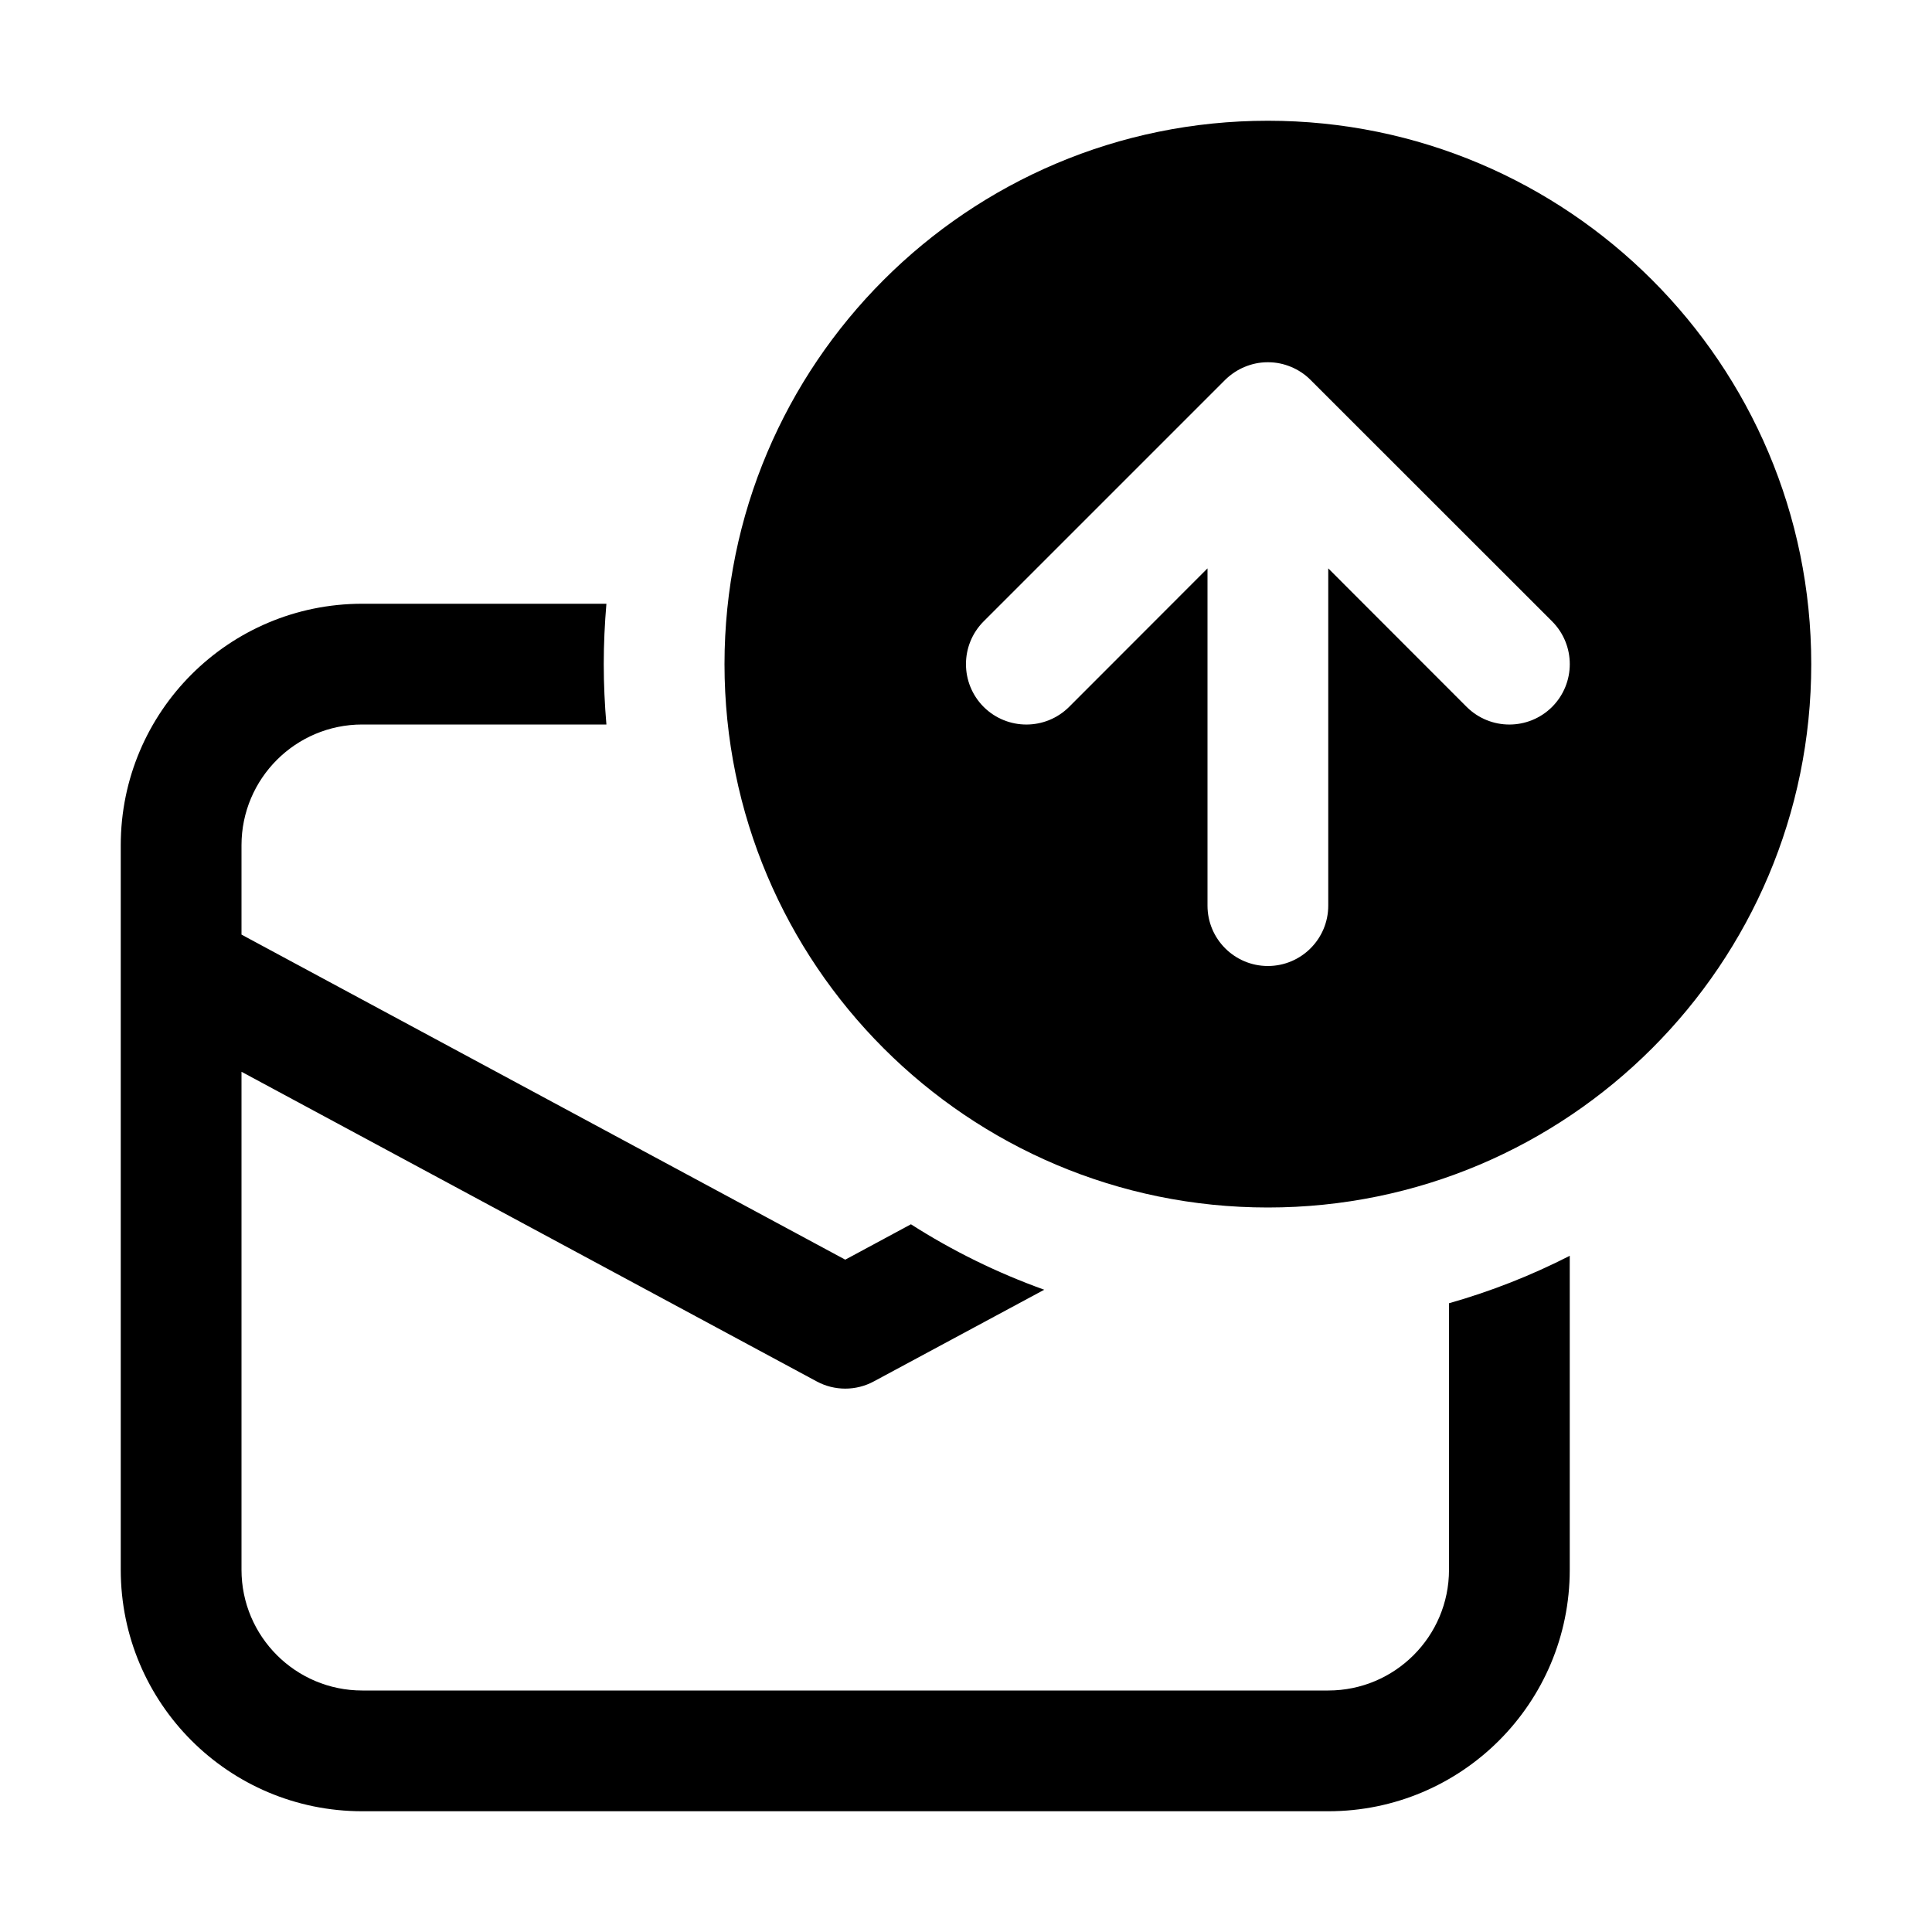 <svg xmlns="http://www.w3.org/2000/svg" viewBox="0 0 16 16" fill="none"><path d="M15 5.5C15 7.985 12.985 10 10.5 10C8.015 10 6 7.985 6 5.5C6 3.015 8.015 1 10.5 1C12.985 1 15 3.015 15 5.5ZM10.854 3.147L10.851 3.144C10.804 3.097 10.749 3.062 10.691 3.038C10.633 3.014 10.57 3 10.503 3L10.5 3L10.497 3C10.43 3 10.367 3.014 10.309 3.038C10.25 3.062 10.194 3.099 10.146 3.146L8.146 5.146C7.951 5.342 7.951 5.658 8.146 5.854C8.342 6.049 8.658 6.049 8.854 5.854L10 4.707V7.5C10 7.776 10.224 8 10.5 8C10.776 8 11 7.776 11 7.5V4.707L12.146 5.854C12.342 6.049 12.658 6.049 12.854 5.854C13.049 5.658 13.049 5.342 12.854 5.146L10.854 3.147ZM12 13V10.793C12.349 10.694 12.683 10.562 13 10.4V13C13 14.105 12.105 15 11 15H3C1.895 15 1 14.105 1 13V7C1 5.895 1.895 5 3 5H5.022C5.008 5.165 5 5.331 5 5.5C5 5.669 5.008 5.835 5.022 6H3C2.448 6 2 6.448 2 7V7.74L7 10.432L7.544 10.139C7.888 10.359 8.258 10.541 8.648 10.681L7.237 11.44C7.089 11.52 6.911 11.52 6.763 11.44L2 8.876V13C2 13.552 2.448 14 3 14H11C11.552 14 12 13.552 12 13Z" fill="currentColor"/></svg>